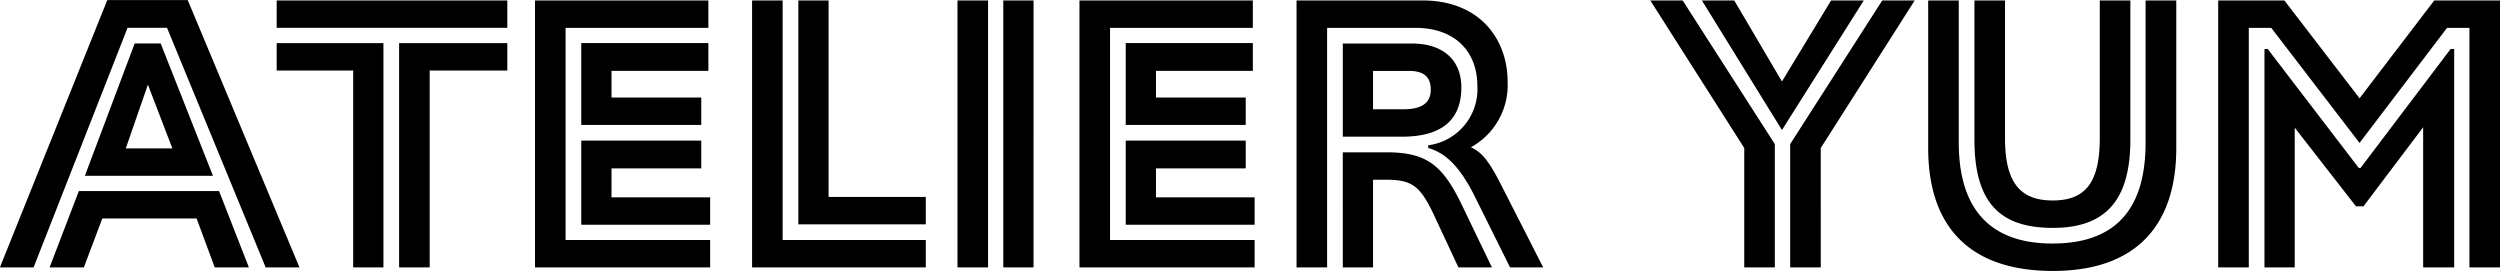 <svg viewBox="0 0 224.81 24.375" height="24.375" width="224.81" xmlns="http://www.w3.org/2000/svg">
  <defs>
    <style>
      .cls-1 {
        fill-rule: evenodd;
      }
    </style>
  </defs>
  <path transform="translate(-1671.94 -20.469)" d="M1671.93,44.516h3.03l8.45-21.544h3.55l8.87,21.544h3.04l-10.05-24.043h-7.23Zm7.64-8.237h11.52l-4.7-11.9h-2.34Zm3.68-2.464,1.99-5.738,2.2,5.738h-4.19Zm-6.85,10.7h3.08l1.66-4.4h8.48l1.63,4.4h3.07l-2.68-6.864h-12.61Zm20.42-21.544h20.74V20.508h-20.74v2.464Zm6.88,21.544h2.72V24.345h-9.6v2.464h6.88V44.516Zm4.13,0h2.75V26.809h6.98V24.345h-9.73V44.516Zm12.22,0h15.75V42.052h-13V22.972h12.84V20.508h-15.59V44.516Zm4.16-12.813H1735V29.238h-8.07V26.844h8.71v-2.5h-11.43V31.7Zm0,8.977h11.59V38.215h-8.87V35.61H1735v-2.5h-10.79v7.568Zm15.36,3.837h15.62V42.052h-12.87V20.508h-2.75V44.516Zm4.16-3.872h11.46V38.179h-8.74V20.508h-2.72V40.643Zm14.31,3.872h2.75V20.508h-2.75V44.516Zm4.12,0h2.72V20.508h-2.72V44.516Zm6.85,0h15.75V42.052h-13V22.972h12.84V20.508h-15.59V44.516Zm4.16-12.813h10.79V29.238h-8.07V26.844h8.71v-2.5h-11.43V31.7Zm0,8.977h11.59V38.215h-8.87V35.61h8.07v-2.5h-10.79v7.568Zm15.36,3.837h2.75V22.972h7.91c3.68,0,5.6,2.218,5.6,5.21a5.089,5.089,0,0,1-4.42,5.351v0.246c1.63,0.458,2.85,1.76,4.07,4.119l3.29,6.618h2.98l-3.75-7.357c-1.12-2.218-1.76-2.992-2.75-3.45a6.368,6.368,0,0,0,3.3-5.914c0-3.661-2.37-7.287-7.68-7.287h-11.3V44.516Zm4.16-11.757H1798c3.56,0,5.35-1.478,5.35-4.435,0-2.394-1.57-3.943-4.45-3.943h-6.21v8.378Zm2.72-2.464v-3.45h3.23c1.28,0,1.96.493,1.96,1.69,0,1.443-1.19,1.76-2.47,1.76h-2.72Zm-2.72,14.222h2.72V36.63h1.15c2.5,0,3.17.634,4.52,3.591l2.01,4.295h3.01l-2.66-5.527c-1.72-3.591-3.13-4.823-6.78-4.823h-3.97V44.516Zm36.1,0h2.75V33.427l-8.29-12.919h-2.91l8.45,13.271V44.516Zm3.39-12.356,7.36-11.652h-2.94l-4.42,7.287-4.29-7.287h-2.91Zm0.74,12.356h2.75V33.779l8.45-13.271h-2.92l-8.28,12.919V44.516Zm23.61,0.317c7.52,0,11.11-4.119,11.11-11.053V20.508h-2.76V33.286c0,5.667-2.4,9.082-8.38,9.082-5.76,0-8.42-3.274-8.42-9.082V20.508h-2.75V33.779C1845.33,41,1849.2,44.832,1856.53,44.832Zm0-3.872c4.64,0,6.98-2.358,6.98-7.92V20.508h-2.75V32.864c0,4.013-1.28,5.632-4.23,5.632-2.91,0-4.29-1.584-4.29-5.6V20.508h-2.75V33.04C1849.49,38.813,1851.89,40.96,1856.53,40.96Zm14.88,3.555h2.75V22.972h2.02l7.94,10.349,7.87-10.349H1894V44.516h2.76V20.508h-5.92l-6.72,8.8-6.76-8.8h-5.95V44.516Zm4.16,0h2.72V31.949l5.51,7.076h0.67l5.37-7.111v12.6h2.79V24.873h-0.32l-8.1,10.7h-0.16l-8.19-10.7h-0.29V44.516Z" class="cls-1" id="logo-black.svg"></path>
</svg>
